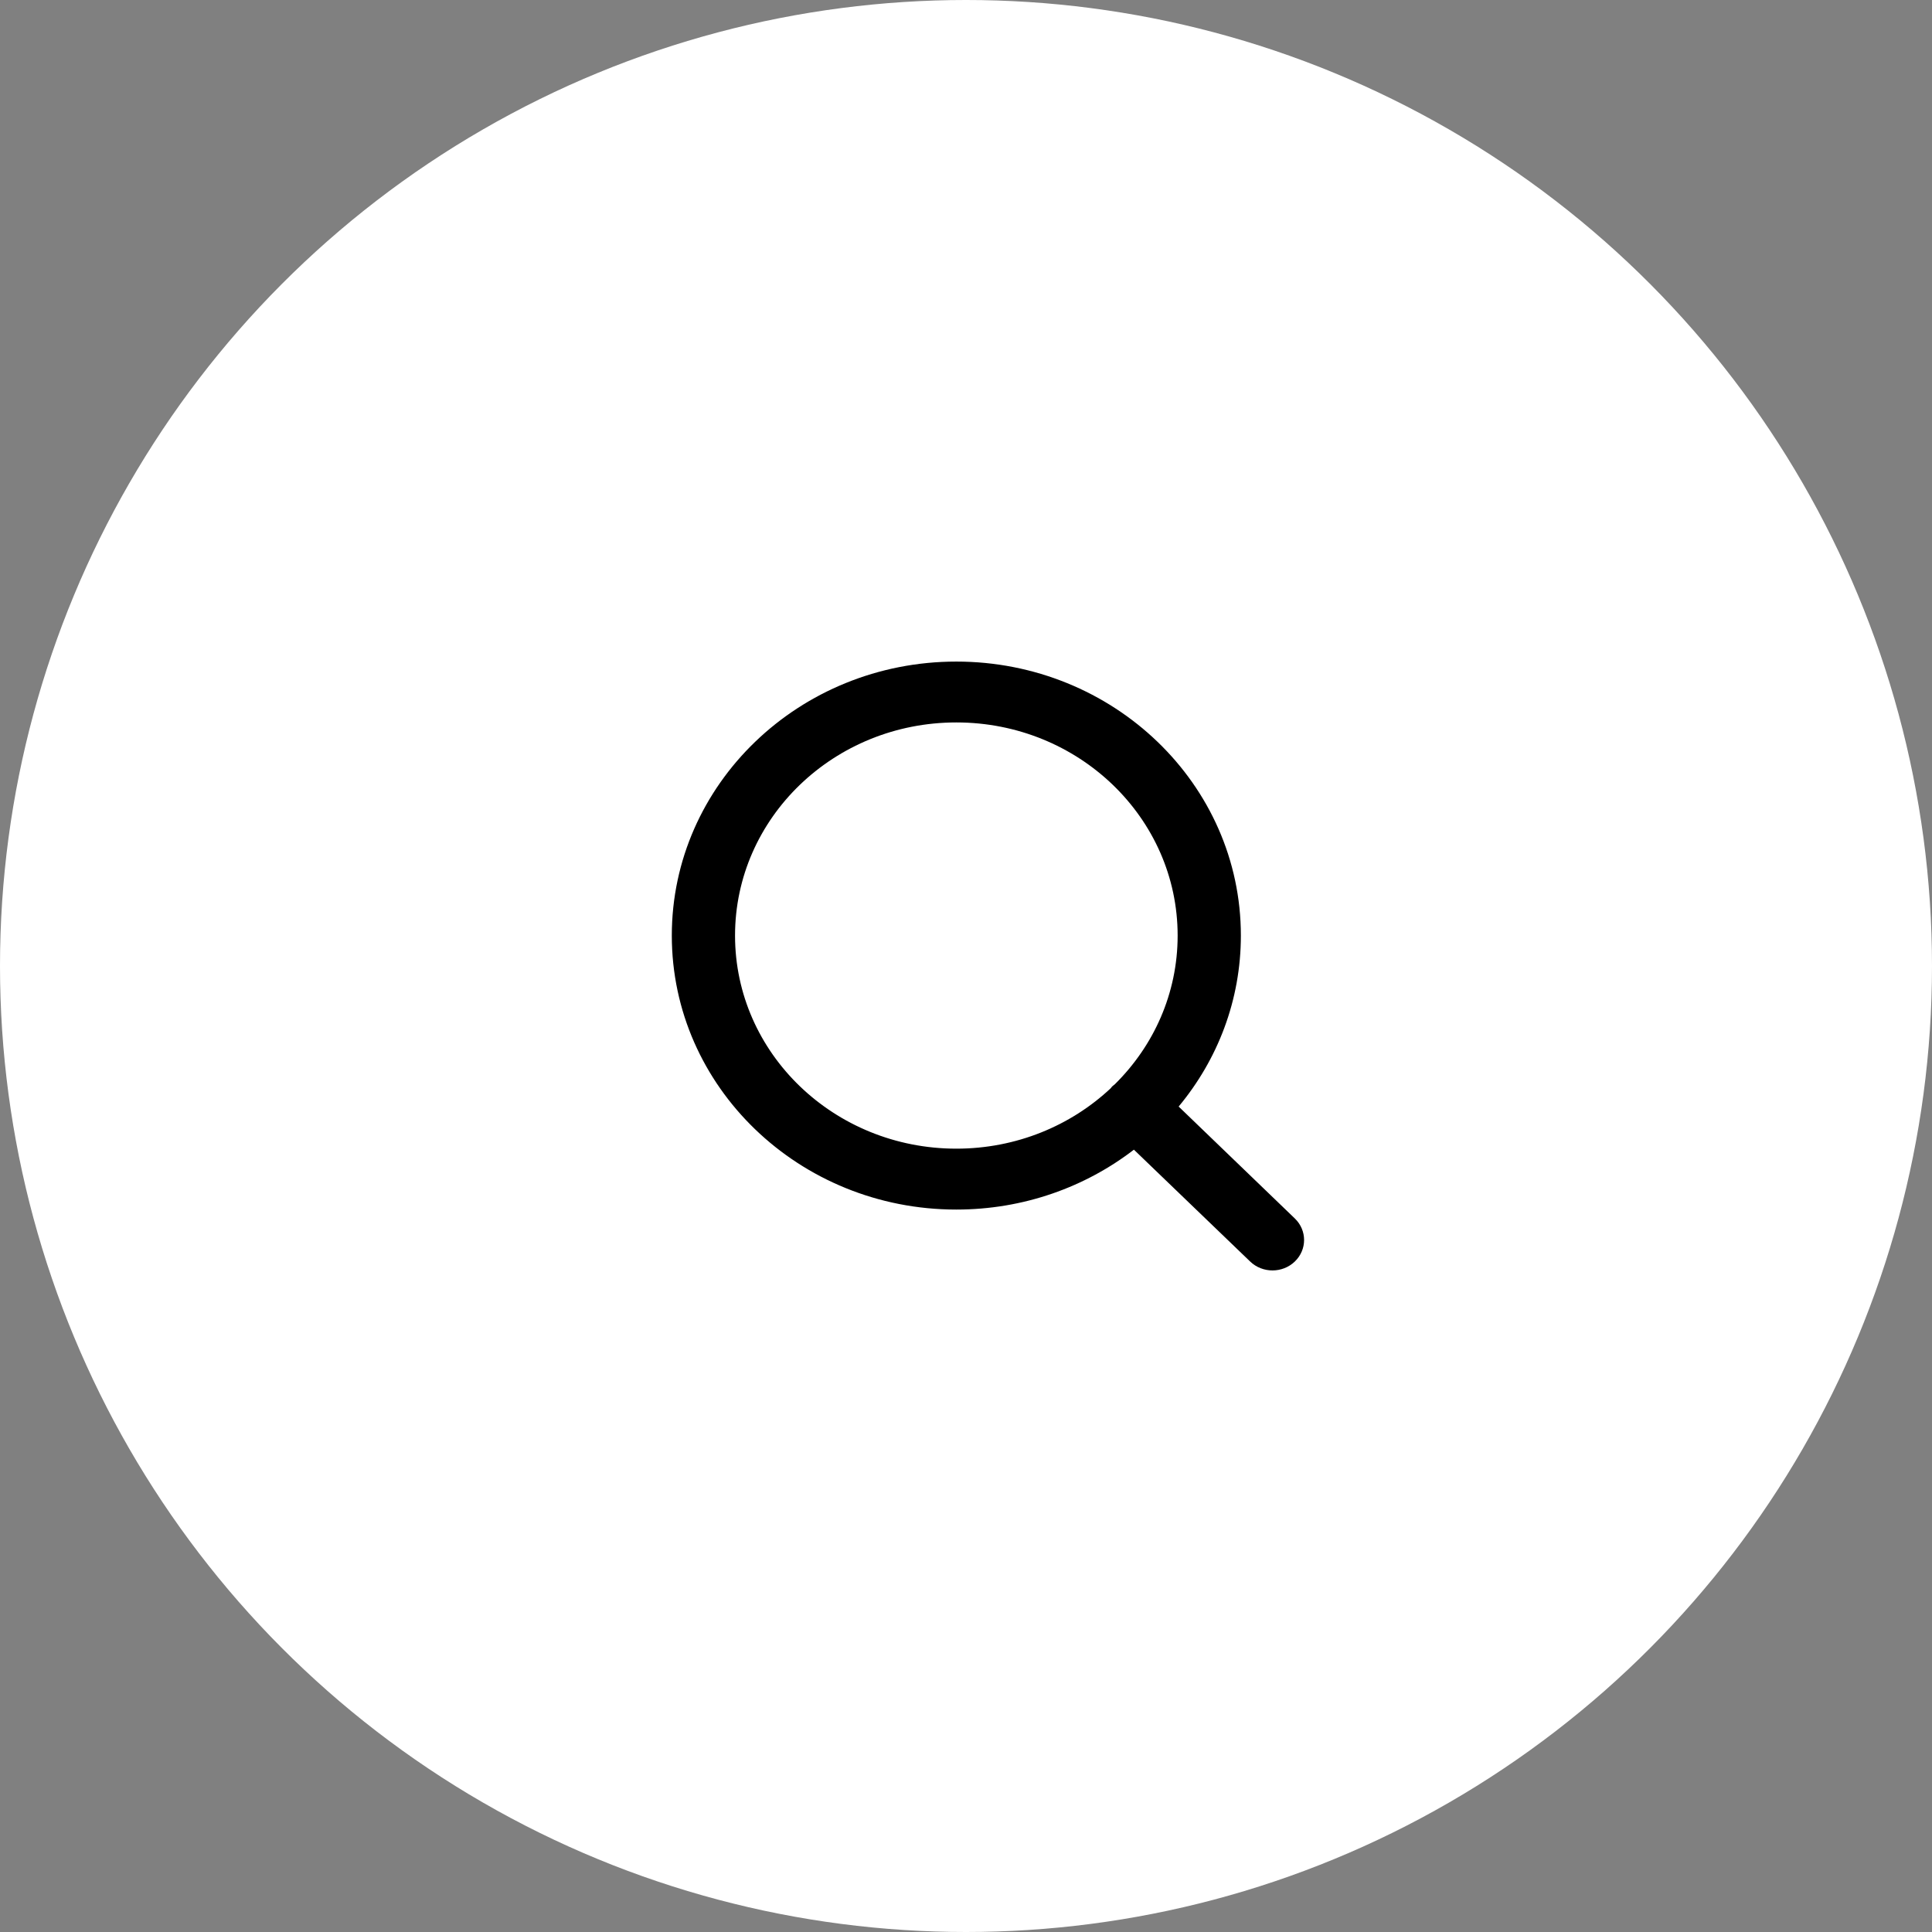<?xml version="1.0" encoding="UTF-8"?>
<svg width="44px" height="44px" viewBox="0 0 44 44" version="1.1" xmlns="http://www.w3.org/2000/svg" xmlns:xlink="http://www.w3.org/1999/xlink">
    <rect x="0" y="0" width="44" height="44" fill="#808080" stroke="none"/>
    <title>icon/lupa</title>
    <g id="Page-1" stroke="none" stroke-width="1" fill="none" fill-rule="evenodd">
        <g id="MENU" transform="translate(-307, -732)">
            <g id="Group" transform="translate(307, 732)">
                <circle id="Oval" fill="#FFFFFF" cx="22" cy="22" r="22"></circle>
                <g id="Search" transform="translate(9, 9)" fill="#000000" fill-rule="nonzero">
                    <rect id="Rectangle" opacity="0" x="0" y="0" width="27" height="26"></rect>
                    <path d="M12.78,6.067 C16.359,6.067 19.26,8.86 19.26,12.307 C19.26,13.78 18.73,15.134 17.843,16.201 L20.489,18.75 C20.77,19.021 20.77,19.459 20.489,19.73 C20.208,20.001 19.752,20.001 19.471,19.73 L16.824,17.183 C15.716,18.036 14.31,18.547 12.78,18.547 C9.201,18.547 6.3,15.753 6.3,12.307 C6.3,8.86 9.201,6.067 12.78,6.067 Z M12.78,7.453 C9.996,7.453 7.74,9.626 7.74,12.307 C7.74,14.987 9.996,17.16 12.78,17.16 C14.148,17.16 15.389,16.635 16.297,15.783 C16.309,15.764 16.324,15.749 16.339,15.734 L16.39,15.693 C17.275,14.819 17.82,13.624 17.82,12.307 C17.82,9.626 15.564,7.453 12.78,7.453 Z" id="icon"></path>
                </g>
            </g>
        </g>
    </g>
</svg>